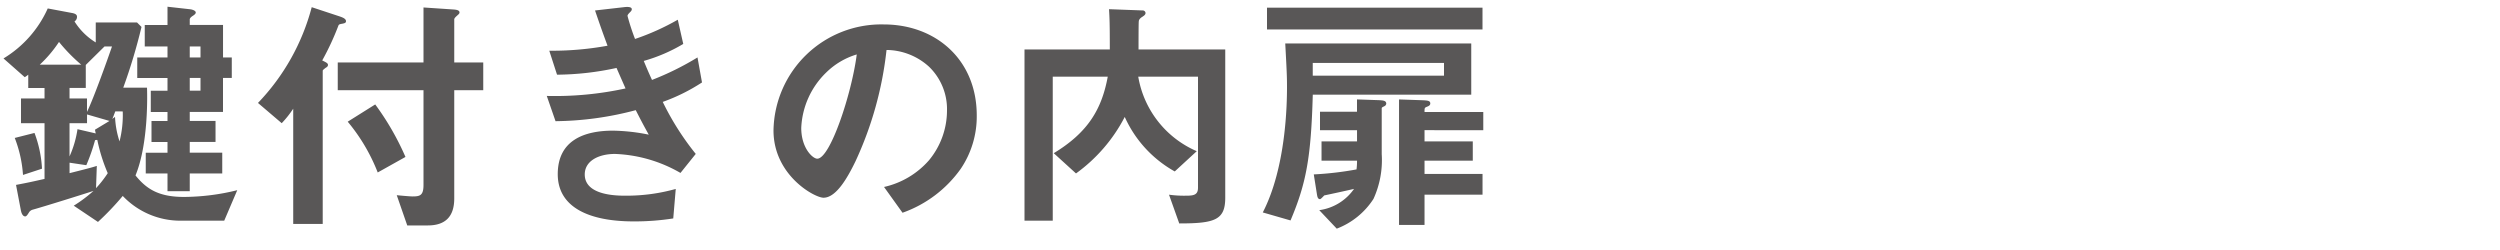 <svg xmlns="http://www.w3.org/2000/svg" xmlns:xlink="http://www.w3.org/1999/xlink" width="320" height="32" viewBox="0 0 320 32"><defs><style>.a{fill:#fff;opacity:0.61;}.b{clip-path:url(#a);}.c{fill:#595757;}</style><clipPath id="a"><rect class="a" width="320" height="32" transform="translate(426 218)"/></clipPath></defs><g class="b" transform="translate(-426 -218)"><path class="c" d="M30.368-2.656a28.83,28.83,0,0,1-6.816.864c-3.3,0-4.832-1.056-6.208-2.752,1.7-4.128,1.5-10.56,1.472-11.232h-3.04a71.078,71.078,0,0,0,2.336-7.776l-.576-.576h-5.28v2.56a8.352,8.352,0,0,1-2.72-2.688.693.693,0,0,0,.32-.608c0-.288-.288-.416-.672-.48L6.112-25.92a14.274,14.274,0,0,1-5.664,6.4l2.72,2.4a4.364,4.364,0,0,0,.448-.32v1.7H5.7V-14.4H2.688v3.168H5.7V-4.1c-1.7.384-1.984.448-3.648.768L2.656-.16C2.72.224,2.88.7,3.232.7c.16,0,.32-.256.48-.512a.8.8,0,0,1,.48-.352c1.5-.416,6.3-1.92,7.776-2.4A17.922,17.922,0,0,1,9.44-.672l3.1,2.08A35.462,35.462,0,0,0,15.712-1.92a10.15,10.15,0,0,0,7.456,3.168H28.7Zm-.7-14.368v-2.624h-1.12v-4.16H24.288v-.7c0-.16.16-.32.416-.48.192-.128.352-.256.352-.416,0-.224-.416-.384-.768-.416l-2.848-.32v2.336H18.528v2.752H21.44v1.408H17.568v2.624H21.44v1.632H19.3v2.72H21.44v1.152H19.392v2.688H21.44v1.376H18.656V-4.8H21.44v2.272h2.848V-4.8h4.16V-7.456h-4.16V-8.832h3.3V-11.52h-3.3v-1.152h4.256v-4.352ZM14.336-21.056c-.48,1.408-2.3,6.528-3.2,8.384V-14.4H8.9v-1.344h2.08v-2.944l2.4-2.368ZM10.4-18.72H5.088a16.012,16.012,0,0,0,2.464-2.912A21.715,21.715,0,0,0,10.4-18.72Zm3.616,7.2L12.16-10.4a3.176,3.176,0,0,0,.1.48L9.92-10.464A13.276,13.276,0,0,1,8.9-6.976v-4.256h2.24v-1.12Zm11.648-8.128H24.288v-1.408h1.376Zm0,4.256H24.288v-1.632h1.376Zm-9.952,2.656A13.7,13.7,0,0,1,15.3-8.9a11.712,11.712,0,0,1-.576-3.136l-.352.256c.128-.256.256-.64.384-.96Zm-1.92,7.9a13.891,13.891,0,0,1-1.5,1.92l.1-2.848c-.8.256-1.6.448-3.488.928V-6.176l2.144.32a24.658,24.658,0,0,0,1.12-3.2.886.886,0,0,1,.288-.032A21.706,21.706,0,0,0,13.792-4.832ZM5.376-5.408a15.169,15.169,0,0,0-.96-4.576l-2.528.64A16,16,0,0,1,2.944-4.608Zm56.48-10.048v-3.552H58.144v-5.5c0-.128.1-.256.352-.48.224-.192.32-.288.32-.416,0-.256-.288-.352-.8-.384l-3.808-.256v7.04H43.232v3.552H54.208V-3.328c0,1.344-.448,1.472-1.408,1.472-.32,0-1.728-.128-2.016-.16l1.344,3.872h2.624c2.208,0,3.392-1.088,3.392-3.456V-15.456ZM51.9-6.912a34.508,34.508,0,0,0-3.872-6.72l-3.52,2.208a23.394,23.394,0,0,1,3.84,6.5ZM44.288-24.288c0-.352-.544-.512-.8-.608L39.9-26.08a27.934,27.934,0,0,1-6.88,12.256l3.04,2.592a12.8,12.8,0,0,0,1.472-1.856V1.664h3.776V-17.92c0-.1.032-.128.352-.384.224-.128.32-.224.32-.384,0-.224-.224-.32-.736-.576a34.1,34.1,0,0,0,2.08-4.48c.064-.128.128-.16.512-.224C44.16-24.032,44.288-24.1,44.288-24.288Zm45.568,7.84-.576-3.2a36.483,36.483,0,0,1-5.824,2.88c-.512-1.12-.64-1.44-1.056-2.432a21.078,21.078,0,0,0,5.056-2.176l-.7-3.1a30.887,30.887,0,0,1-5.472,2.464,27.893,27.893,0,0,1-.96-2.944c0-.1.032-.192.288-.448.16-.16.256-.256.256-.416,0-.384-.8-.288-1.056-.256l-3.648.416c.512,1.5.864,2.528,1.6,4.512a39.463,39.463,0,0,1-7.456.64L71.3-17.44a36.738,36.738,0,0,0,7.616-.864c.32.736.672,1.536,1.152,2.624a42.42,42.42,0,0,1-10.08.96l1.12,3.232A41.27,41.27,0,0,0,81.376-12.9c.608,1.184.9,1.76,1.664,3.136a24.443,24.443,0,0,0-4.576-.512c-3.616,0-7.072,1.184-7.072,5.568,0,4.224,3.968,6.048,9.728,6.048A32.213,32.213,0,0,0,86.176.96l.32-3.776a23.344,23.344,0,0,1-6.4.864c-1.088,0-5.248,0-5.248-2.72,0-1.728,1.76-2.624,3.872-2.624A18.018,18.018,0,0,1,87.1-4.864L89.056-7.3a34.738,34.738,0,0,1-4.224-6.656A23.733,23.733,0,0,0,89.856-16.448Zm35.168,4.224c0-7.136-5.248-11.648-11.9-11.648A13.8,13.8,0,0,0,99.008-10.3c0,5.728,5.248,8.608,6.4,8.608,1.664,0,3.136-2.688,4.1-4.672a45.433,45.433,0,0,0,3.968-14.24,8.186,8.186,0,0,1,5.44,2.144,7.544,7.544,0,0,1,2.3,5.6,10.012,10.012,0,0,1-2.3,6.368,10.778,10.778,0,0,1-5.76,3.424l2.368,3.3a15.448,15.448,0,0,0,7.456-5.632A11.957,11.957,0,0,0,125.024-12.224Zm-15.36-7.808c-.64,4.992-3.392,13.344-5.056,13.344-.576,0-2.048-1.344-2.048-3.936a10.48,10.48,0,0,1,3.2-7.1A9.447,9.447,0,0,1,109.664-20.032ZM156.832-1.7V-20.672h-11.1c0-.576,0-3.392.032-3.584,0-.16.1-.384.48-.608.128-.1.384-.224.384-.48a.358.358,0,0,0-.384-.32l-4.288-.16c.064,1.152.1,1.76.1,5.152H131.136V1.248h3.616V-17.184h7.04c-.768,4.16-2.528,7.136-6.912,9.792L137.728-4.8a20.565,20.565,0,0,0,6.24-7.232,15.031,15.031,0,0,0,6.4,6.976l2.816-2.592a12.683,12.683,0,0,1-7.488-9.536h7.648V-2.976c0,.928-.544,1.024-1.536,1.024a13.874,13.874,0,0,1-2.176-.128l1.312,3.68C155.52,1.6,156.832,1.152,156.832-1.7ZM188.32-14.88v-6.56H164.512c.192,3.616.224,4.224.224,5.6,0,2.016-.1,10.24-3.1,16.032l3.552,1.024c2.016-4.768,2.624-8.064,2.848-16.1Zm-3.488-2.432h-16.8v-1.632h16.8Zm4.928-5.92v-2.784H162.176v2.784Zm.1,12.9v-2.336h-7.52c0-.512,0-.544.32-.672.16-.064.416-.16.416-.416,0-.352-.32-.384-1.056-.416l-2.944-.1V1.792h3.264V-2.08h7.424V-4.736h-7.424v-1.7h6.176V-8.9h-6.176v-1.44ZM177.44-13.728c0-.384-.384-.416-.864-.448l-2.88-.1V-12.7H168.96v2.368H173.7V-8.9h-4.544v2.464H173.7a8.773,8.773,0,0,1-.064,1.12,41.2,41.2,0,0,1-5.472.64l.416,2.624c.032.128.064.544.384.544.1,0,.384-.32.544-.48.928-.192,2.688-.576,3.808-.832A6.482,6.482,0,0,1,168.864-.1l2.24,2.368a9.7,9.7,0,0,0,4.7-3.808,11.924,11.924,0,0,0,1.056-5.728v-5.824c0-.16.032-.16.352-.32A.4.4,0,0,0,177.44-13.728Z" transform="translate(426 245)"/></g></svg>